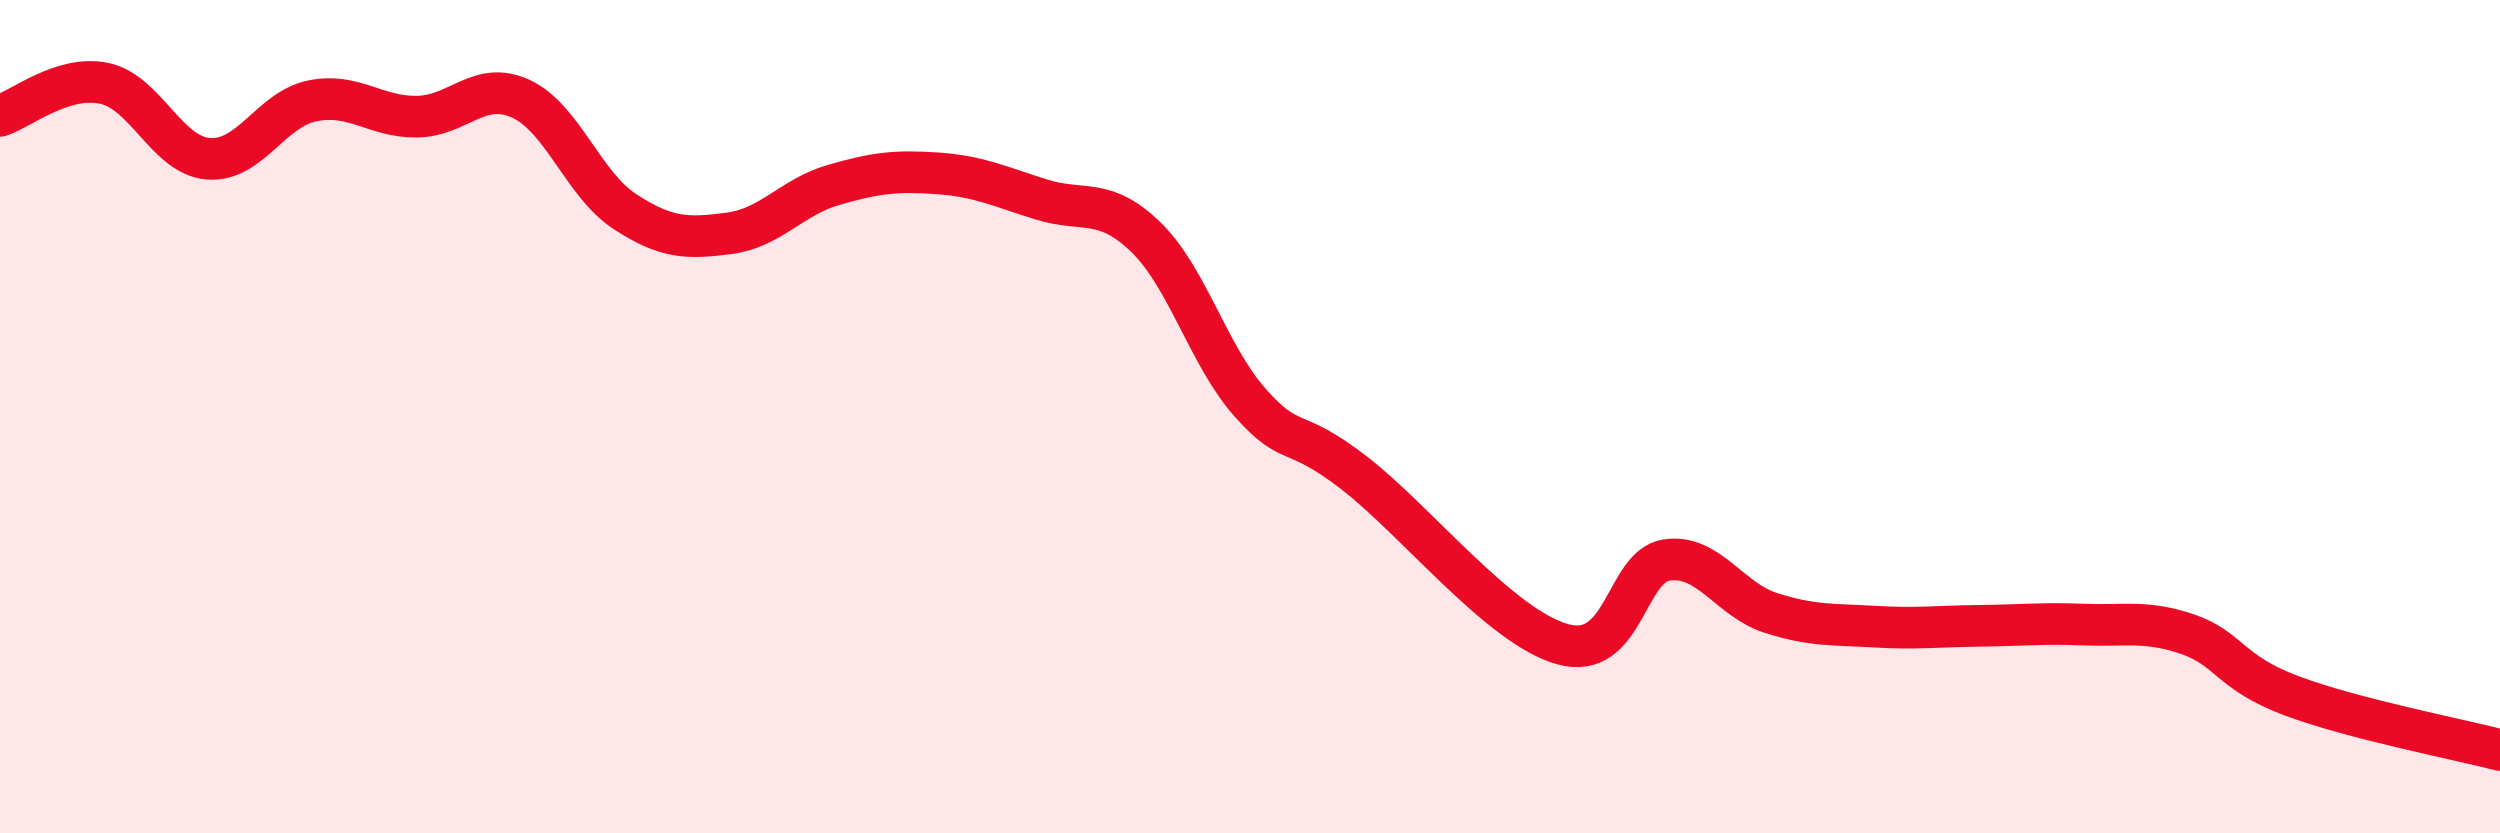 
    <svg width="60" height="20" viewBox="0 0 60 20" xmlns="http://www.w3.org/2000/svg">
      <path
        d="M 0,2.78 C 0.5,2.62 1.5,1.79 2.5,2 C 3.5,2.21 4,3.73 5,3.81 C 6,3.89 6.5,2.62 7.5,2.42 C 8.5,2.22 9,2.81 10,2.8 C 11,2.79 11.5,1.91 12.5,2.37 C 13.5,2.83 14,4.43 15,5.08 C 16,5.73 16.5,5.73 17.5,5.6 C 18.5,5.47 19,4.73 20,4.44 C 21,4.15 21.5,4.09 22.5,4.16 C 23.5,4.23 24,4.48 25,4.79 C 26,5.1 26.5,4.72 27.5,5.69 C 28.5,6.66 29,8.53 30,9.66 C 31,10.79 31,10.19 32.5,11.35 C 34,12.51 36,15.04 37.5,15.46 C 39,15.88 39,13.59 40,13.44 C 41,13.29 41.5,14.39 42.5,14.71 C 43.5,15.03 44,14.98 45,15.04 C 46,15.1 46.5,15.03 47.5,15.02 C 48.5,15.01 49,14.95 50,14.99 C 51,15.03 51.5,14.88 52.5,15.22 C 53.5,15.56 53.5,16.14 55,16.7 C 56.5,17.26 59,17.74 60,18L60 20L0 20Z"
        fill="#EB0A25"
        opacity="0.1"
        stroke-linecap="round"
        stroke-linejoin="round"
      />
      <path
        d="M 0,2.78 C 0.5,2.62 1.5,1.79 2.5,2 C 3.5,2.21 4,3.73 5,3.81 C 6,3.89 6.5,2.62 7.5,2.42 C 8.5,2.22 9,2.81 10,2.8 C 11,2.79 11.5,1.91 12.5,2.37 C 13.5,2.83 14,4.43 15,5.08 C 16,5.73 16.5,5.73 17.5,5.6 C 18.5,5.47 19,4.73 20,4.44 C 21,4.15 21.5,4.09 22.5,4.16 C 23.5,4.23 24,4.48 25,4.79 C 26,5.1 26.5,4.72 27.5,5.69 C 28.5,6.66 29,8.53 30,9.66 C 31,10.79 31,10.19 32.5,11.35 C 34,12.51 36,15.04 37.5,15.46 C 39,15.88 39,13.59 40,13.44 C 41,13.29 41.5,14.39 42.5,14.71 C 43.5,15.03 44,14.98 45,15.04 C 46,15.1 46.5,15.03 47.5,15.02 C 48.5,15.01 49,14.95 50,14.99 C 51,15.03 51.5,14.88 52.5,15.22 C 53.5,15.56 53.5,16.14 55,16.7 C 56.5,17.26 59,17.74 60,18"
        stroke="#EB0A25"
        stroke-width="1"
        fill="none"
        stroke-linecap="round"
        stroke-linejoin="round"
      />
    </svg>
  